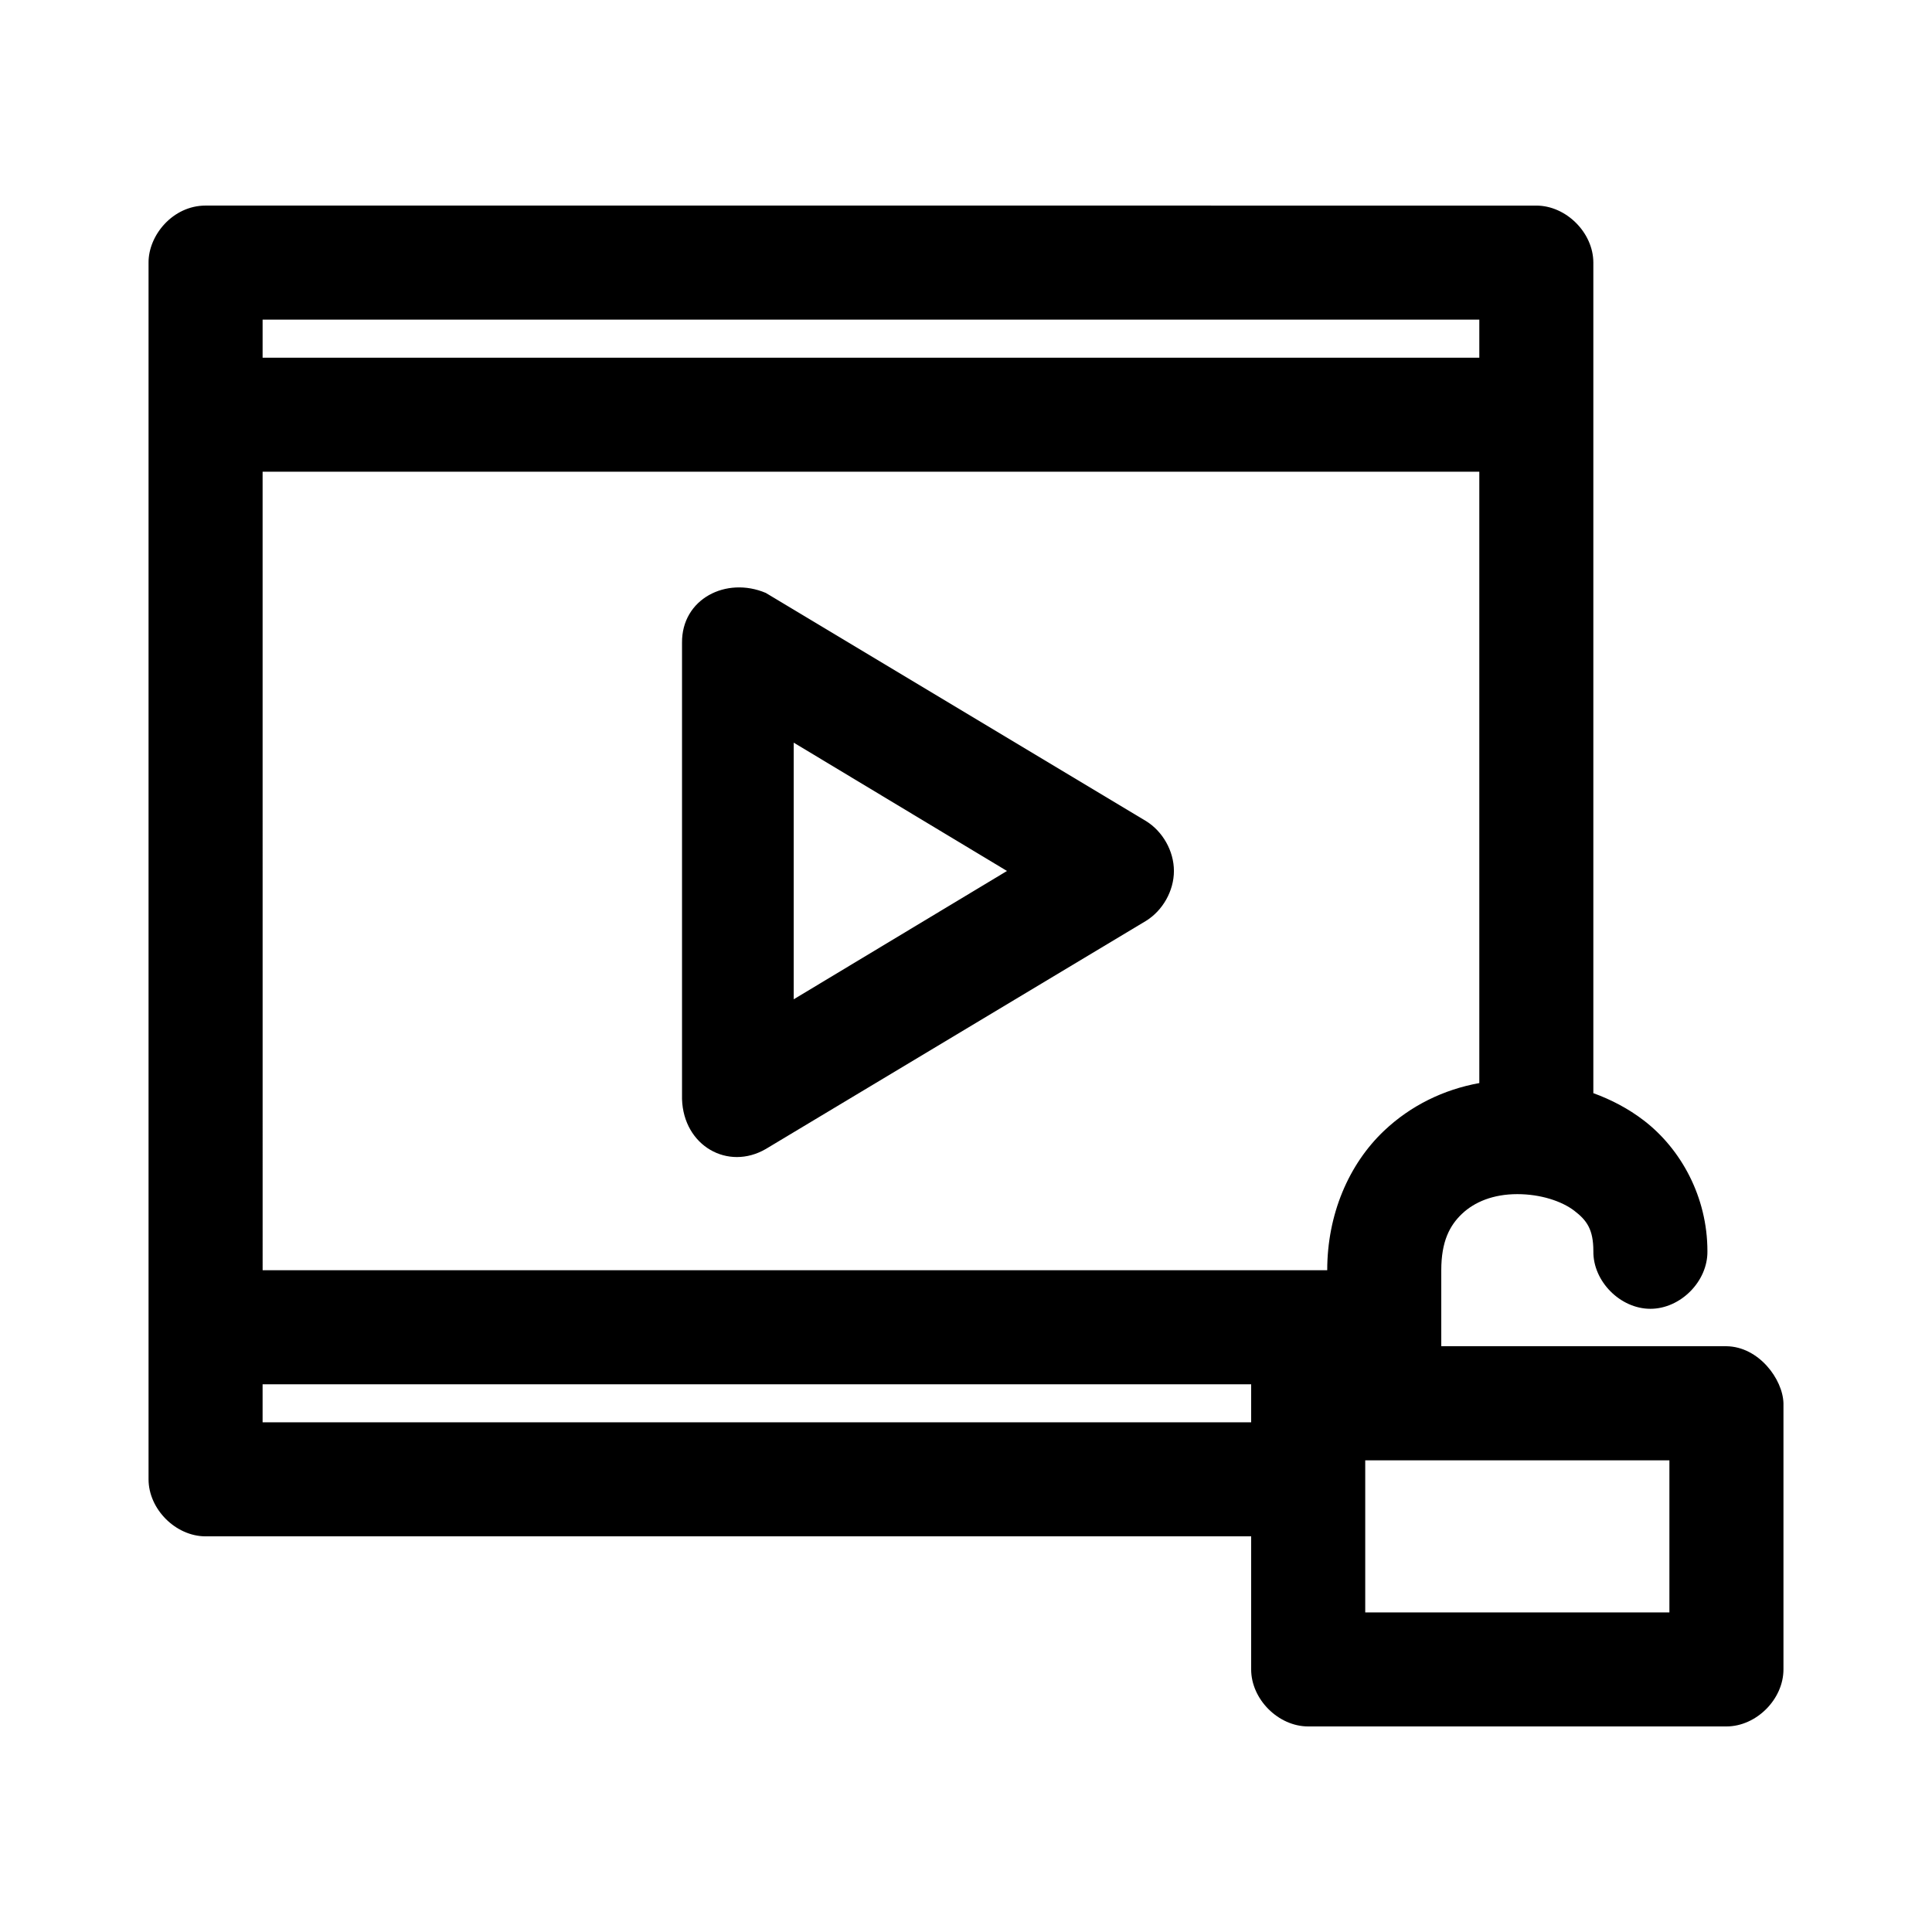 <?xml version="1.0" encoding="UTF-8"?>
<!-- Uploaded to: ICON Repo, www.iconrepo.com, Generator: ICON Repo Mixer Tools -->
<svg fill="#000000" width="800px" height="800px" version="1.1" viewBox="144 144 512 512" xmlns="http://www.w3.org/2000/svg">
 <path d="m198.48 198.48c-8.68 0-15.156 7.875-15.113 15.113v322.44c0 7.914 7.199 15.113 15.113 15.113h277.09v35.266c0 7.914 7.199 15.113 15.113 15.113h110.84c7.914 0 15.113-7.199 15.113-15.113v-70.535c-0.168-6.371-6.539-15.004-15.113-15.113h-75.57v-20.152c0-7.617 2.231-11.855 5.512-14.957 3.281-3.102 8.211-5.195 14.641-5.195 6.188 0 11.805 1.867 15.113 4.41 3.312 2.539 5.039 4.945 5.039 10.707-0.109 7.984 7.129 15.27 15.113 15.27s15.227-7.285 15.113-15.27c0-14.391-7.027-27.102-16.848-34.637-4.133-3.172-8.676-5.527-13.383-7.242v-220.1c0-7.914-7.199-15.113-15.113-15.113zm15.113 30.23h322.44v10.078h-322.44zm0 40.305h322.44v162.01c-9.43 1.699-18.164 5.953-25.191 12.594-9.469 8.949-15.113 22.285-15.113 37h-282.13zm111.15 45.344v120.91c0.395 12.418 12.176 19.043 22.199 13.227l100.76-60.457c4.398-2.715 7.398-7.91 7.398-13.227s-3-10.512-7.398-13.227l-100.76-60.457c-10.492-4.434-22.32 1.59-22.199 13.227zm29.598 26.449 56.52 34.008-56.52 34.008zm-140.75 170.04h261.98v10.078h-261.98zm292.21 20.152h80.609v40.305h-80.609z"/>
</svg>